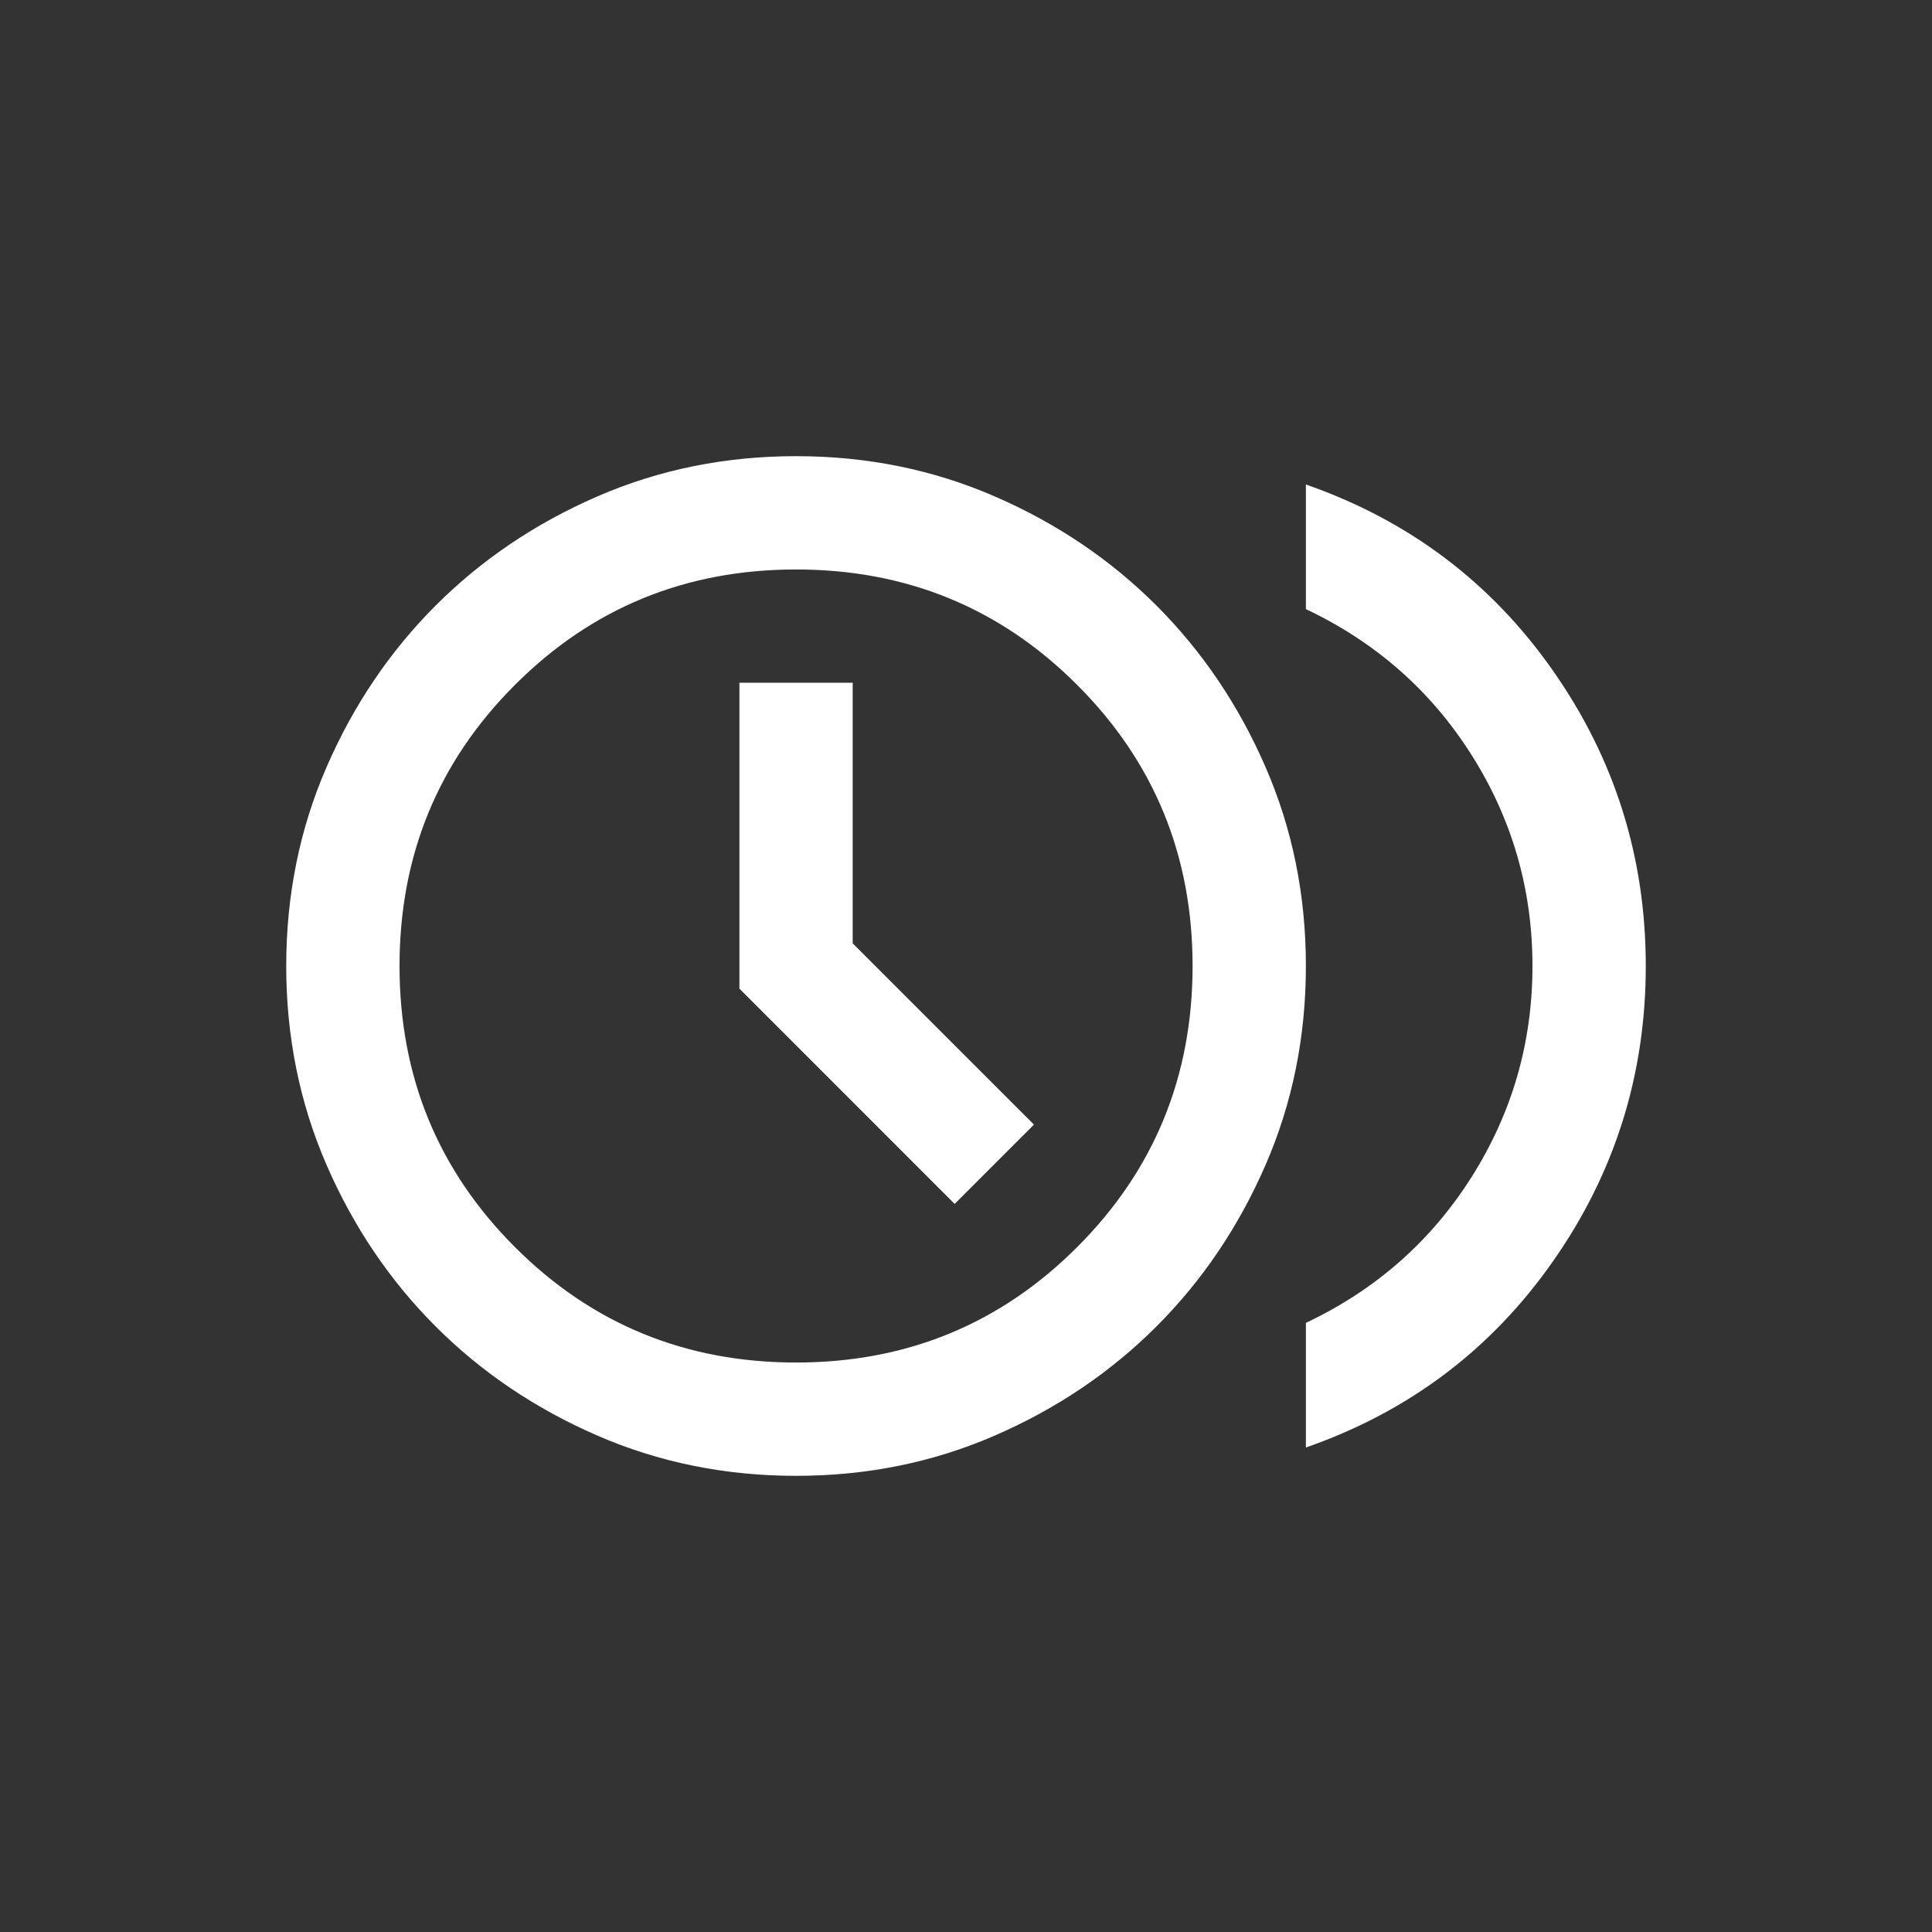 <svg xmlns="http://www.w3.org/2000/svg" width="54" height="54" viewBox="0 0 54 54" fill="none"><rect x="0" y="0" width="54" height="54" fill="#333333" stroke="none"/><path d="M26.683 33.65L28.9 31.433L23.833 26.367V19.083H20.667V27.633L26.683 33.65ZM36.5 40.458V36.975C38.453 36.051 39.996 34.692 41.131 32.898C42.266 31.104 42.833 29.137 42.833 27C42.833 24.863 42.266 22.896 41.131 21.102C39.996 19.308 38.453 17.949 36.5 17.025V13.542C39.376 14.544 41.679 16.279 43.407 18.747C45.136 21.214 46 23.965 46 27C46 30.035 45.136 32.786 43.407 35.253C41.679 37.721 39.376 39.456 36.5 40.458ZM22.25 41.25C20.271 41.25 18.417 40.874 16.689 40.122C14.96 39.37 13.456 38.354 12.176 37.074C10.896 35.794 9.88 34.29 9.128 32.562C8.376 30.833 8 28.979 8 27C8 25.021 8.376 23.167 9.128 21.439C9.88 19.71 10.896 18.206 12.176 16.926C13.456 15.646 14.96 14.63 16.689 13.878C18.417 13.126 20.271 12.75 22.25 12.75C24.229 12.75 26.083 13.126 27.811 13.878C29.54 14.63 31.044 15.646 32.324 16.926C33.604 18.206 34.62 19.71 35.372 21.439C36.124 23.167 36.5 25.021 36.5 27C36.5 28.979 36.124 30.833 35.372 32.562C34.62 34.29 33.604 35.794 32.324 37.074C31.044 38.354 29.54 39.37 27.811 40.122C26.083 40.874 24.229 41.25 22.25 41.25ZM22.25 38.083C25.337 38.083 27.957 37.008 30.107 34.857C32.258 32.707 33.333 30.087 33.333 27C33.333 23.913 32.258 21.293 30.107 19.143C27.957 16.992 25.337 15.917 22.25 15.917C19.163 15.917 16.543 16.992 14.393 19.143C12.242 21.293 11.167 23.913 11.167 27C11.167 30.087 12.242 32.707 14.393 34.857C16.543 37.008 19.163 38.083 22.25 38.083Z" fill="white"></path></svg>